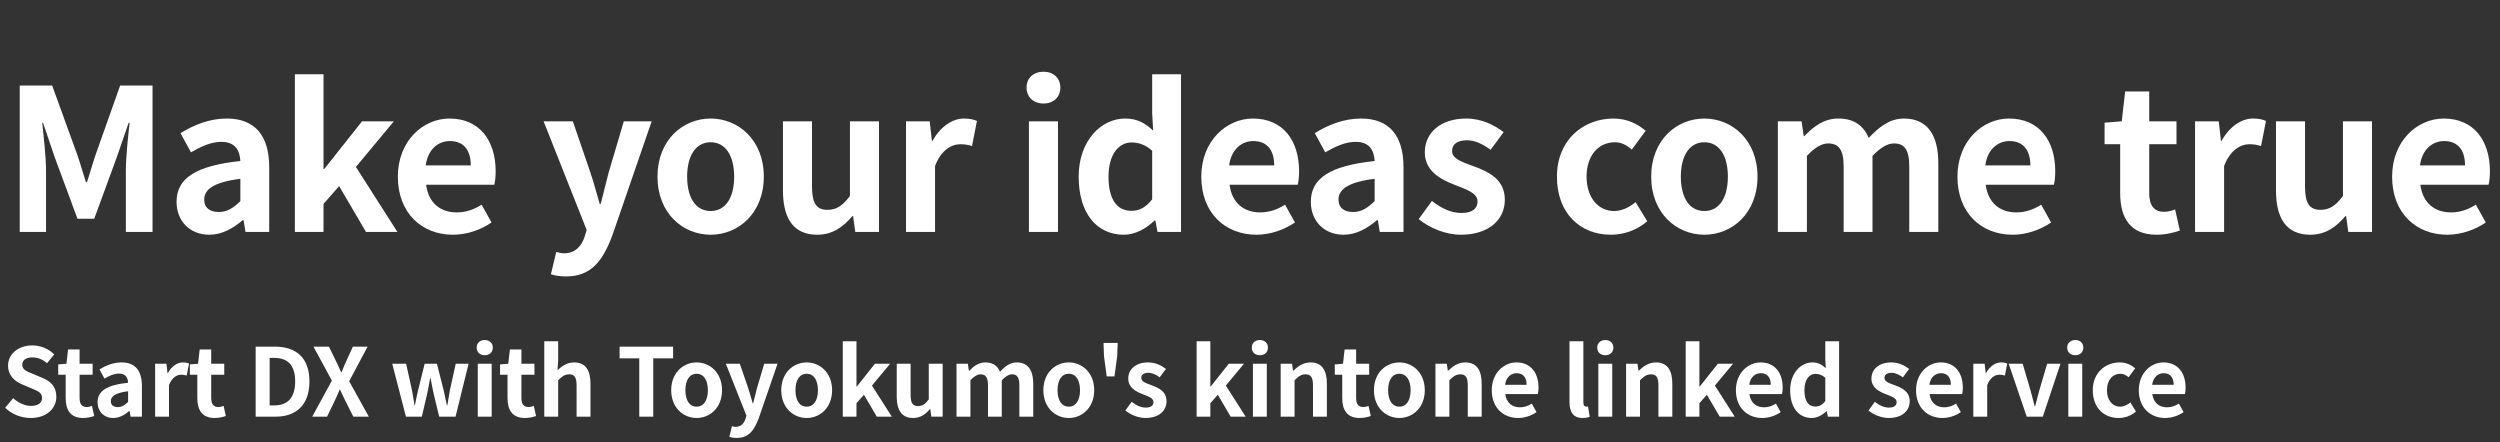 <svg width="582" height="103" viewBox="0 0 582 103" fill="none" xmlns="http://www.w3.org/2000/svg">
<rect x="0" y="0" width="582" height="103" fill="#333333" stroke="none"/>
<path d="M4.598 54V19.914H12.142L17.938 35.876C18.674 37.992 19.318 40.246 20.008 42.408H20.238C20.974 40.246 21.572 37.992 22.308 35.876L27.966 19.914H35.51V54H29.3V39.786C29.3 36.566 29.806 31.828 30.174 28.608H29.944L27.184 36.612L21.94 50.918H18.03L12.74 36.612L10.026 28.608H9.842C10.164 31.828 10.716 36.566 10.716 39.786V54H4.598ZM48.736 54.644C44.136 54.644 41.1 51.378 41.1 47.008C41.1 41.488 45.562 38.59 55.958 37.486C55.82 34.956 54.716 33.024 51.542 33.024C49.15 33.024 46.85 34.082 44.458 35.462L42.02 31C45.056 29.114 48.736 27.596 52.784 27.596C59.316 27.596 62.674 31.506 62.674 38.958V54H57.154L56.694 51.24H56.51C54.256 53.172 51.68 54.644 48.736 54.644ZM50.944 49.354C52.876 49.354 54.302 48.434 55.958 46.824V41.626C49.656 42.408 47.54 44.156 47.54 46.456C47.54 48.48 48.966 49.354 50.944 49.354ZM68.645 54V17.292H75.316V39.326H75.499L84.285 28.24H91.692L82.859 38.866L92.519 54H85.206L78.95 43.328L75.316 47.468V54H68.645ZM105.453 54.644C98.231 54.644 92.619 49.63 92.619 41.12C92.619 32.794 98.507 27.596 104.625 27.596C111.709 27.596 115.389 32.794 115.389 39.878C115.389 41.166 115.251 42.408 115.067 43.006H99.197C99.749 47.238 102.509 49.446 106.327 49.446C108.443 49.446 110.283 48.802 112.123 47.652L114.423 51.792C111.893 53.54 108.627 54.644 105.453 54.644ZM99.105 38.498H109.593C109.593 35.048 108.029 32.84 104.717 32.84C102.003 32.84 99.611 34.772 99.105 38.498ZM131.794 64.35C130.276 64.35 129.264 64.166 128.252 63.844L129.494 58.646C129.954 58.784 130.69 58.968 131.288 58.968C133.91 58.968 135.382 57.312 136.118 55.058L136.578 53.54L126.55 28.24H133.358L137.452 40.2C138.234 42.5 138.878 44.984 139.614 47.468H139.844C140.442 45.076 141.086 42.592 141.684 40.2L145.226 28.24H151.712L142.558 54.782C140.304 60.854 137.544 64.35 131.794 64.35ZM165.439 54.644C158.999 54.644 153.065 49.676 153.065 41.12C153.065 32.564 158.999 27.596 165.439 27.596C171.879 27.596 177.813 32.564 177.813 41.12C177.813 49.676 171.879 54.644 165.439 54.644ZM165.439 49.124C168.935 49.124 170.913 45.996 170.913 41.12C170.913 36.29 168.935 33.116 165.439 33.116C161.943 33.116 159.965 36.29 159.965 41.12C159.965 45.996 161.943 49.124 165.439 49.124ZM190.231 54.644C184.665 54.644 182.273 50.78 182.273 44.34V28.24H189.035V43.466C189.035 47.422 190.139 48.848 192.623 48.848C194.739 48.848 196.119 47.928 197.867 45.628V28.24H204.629V54H199.109L198.603 50.32H198.419C196.211 52.942 193.727 54.644 190.231 54.644ZM210.919 54V28.24H216.439L216.945 32.794H217.083C218.969 29.436 221.729 27.596 224.397 27.596C225.823 27.596 226.651 27.826 227.433 28.148L226.283 33.99C225.363 33.714 224.627 33.576 223.569 33.576C221.545 33.576 219.107 34.91 217.681 38.636V54H210.919ZM239.536 54V28.24H246.298V54H239.536ZM242.94 24.1C240.594 24.1 238.984 22.628 238.984 20.374C238.984 18.166 240.594 16.694 242.94 16.694C245.24 16.694 246.85 18.166 246.85 20.374C246.85 22.628 245.24 24.1 242.94 24.1ZM261.648 54.644C255.254 54.644 251.114 49.584 251.114 41.12C251.114 32.748 256.358 27.596 261.924 27.596C264.822 27.596 266.616 28.7 268.456 30.402L268.226 26.354V17.292H274.942V54H269.468L268.962 51.332H268.778C266.892 53.172 264.316 54.644 261.648 54.644ZM263.396 49.078C265.19 49.078 266.708 48.342 268.226 46.41V35.094C266.662 33.668 265.006 33.162 263.396 33.162C260.498 33.162 258.06 35.922 258.06 41.074C258.06 46.41 259.992 49.078 263.396 49.078ZM292.494 54.644C285.272 54.644 279.66 49.63 279.66 41.12C279.66 32.794 285.548 27.596 291.666 27.596C298.75 27.596 302.43 32.794 302.43 39.878C302.43 41.166 302.292 42.408 302.108 43.006H286.238C286.79 47.238 289.55 49.446 293.368 49.446C295.484 49.446 297.324 48.802 299.164 47.652L301.464 51.792C298.934 53.54 295.668 54.644 292.494 54.644ZM286.146 38.498H296.634C296.634 35.048 295.07 32.84 291.758 32.84C289.044 32.84 286.652 34.772 286.146 38.498ZM312.797 54.644C308.197 54.644 305.161 51.378 305.161 47.008C305.161 41.488 309.623 38.59 320.019 37.486C319.881 34.956 318.777 33.024 315.603 33.024C313.211 33.024 310.911 34.082 308.519 35.462L306.081 31C309.117 29.114 312.797 27.596 316.845 27.596C323.377 27.596 326.735 31.506 326.735 38.958V54H321.215L320.755 51.24H320.571C318.317 53.172 315.741 54.644 312.797 54.644ZM315.005 49.354C316.937 49.354 318.363 48.434 320.019 46.824V41.626C313.717 42.408 311.601 44.156 311.601 46.456C311.601 48.48 313.027 49.354 315.005 49.354ZM340.067 54.644C336.617 54.644 332.845 53.126 330.269 51.01L333.351 46.778C335.651 48.572 337.859 49.584 340.251 49.584C342.827 49.584 343.977 48.48 343.977 46.87C343.977 44.938 341.309 44.064 338.595 43.006C335.329 41.764 331.695 39.786 331.695 35.462C331.695 30.862 335.421 27.596 341.309 27.596C345.035 27.596 347.933 29.16 350.049 30.77L347.013 34.864C345.173 33.53 343.379 32.656 341.493 32.656C339.147 32.656 338.043 33.668 338.043 35.14C338.043 37.026 340.435 37.716 343.149 38.728C346.553 40.016 350.325 41.718 350.325 46.502C350.325 51.01 346.783 54.644 340.067 54.644ZM375.012 54.644C367.882 54.644 362.454 49.676 362.454 41.12C362.454 32.564 368.618 27.596 375.61 27.596C378.784 27.596 381.222 28.838 383.108 30.448L379.888 34.818C378.6 33.714 377.404 33.116 375.978 33.116C372.022 33.116 369.354 36.29 369.354 41.12C369.354 45.996 372.068 49.124 375.748 49.124C377.588 49.124 379.336 48.25 380.762 47.054L383.476 51.516C380.992 53.678 377.864 54.644 375.012 54.644ZM396.774 54.644C390.334 54.644 384.4 49.676 384.4 41.12C384.4 32.564 390.334 27.596 396.774 27.596C403.214 27.596 409.148 32.564 409.148 41.12C409.148 49.676 403.214 54.644 396.774 54.644ZM396.774 49.124C400.27 49.124 402.248 45.996 402.248 41.12C402.248 36.29 400.27 33.116 396.774 33.116C393.278 33.116 391.3 36.29 391.3 41.12C391.3 45.996 393.278 49.124 396.774 49.124ZM413.885 54V28.24H419.405L419.911 31.69H420.049C422.211 29.436 424.603 27.596 427.961 27.596C431.641 27.596 433.803 29.252 435.045 32.104C437.391 29.62 439.875 27.596 443.233 27.596C448.707 27.596 451.237 31.46 451.237 37.946V54H444.475V38.774C444.475 34.772 443.325 33.392 440.887 33.392C439.415 33.392 437.759 34.358 435.919 36.29V54H429.203V38.774C429.203 34.772 428.007 33.392 425.569 33.392C424.097 33.392 422.441 34.358 420.647 36.29V54H413.885ZM468.526 54.644C461.304 54.644 455.692 49.63 455.692 41.12C455.692 32.794 461.58 27.596 467.698 27.596C474.782 27.596 478.462 32.794 478.462 39.878C478.462 41.166 478.324 42.408 478.14 43.006H462.27C462.822 47.238 465.582 49.446 469.4 49.446C471.516 49.446 473.356 48.802 475.196 47.652L477.496 51.792C474.966 53.54 471.7 54.644 468.526 54.644ZM462.178 38.498H472.666C472.666 35.048 471.102 32.84 467.79 32.84C465.076 32.84 462.684 34.772 462.178 38.498ZM502.043 54.644C495.925 54.644 493.579 50.734 493.579 44.984V33.576H489.945V28.562L493.947 28.24L494.729 21.294H500.341V28.24H506.689V33.576H500.341V44.984C500.341 47.928 501.537 49.308 503.837 49.308C504.665 49.308 505.677 49.032 506.367 48.756L507.471 53.678C506.091 54.138 504.297 54.644 502.043 54.644ZM511.009 54V28.24H516.529L517.035 32.794H517.173C519.059 29.436 521.819 27.596 524.487 27.596C525.913 27.596 526.741 27.826 527.523 28.148L526.373 33.99C525.453 33.714 524.717 33.576 523.659 33.576C521.635 33.576 519.197 34.91 517.771 38.636V54H511.009ZM537.806 54.644C532.24 54.644 529.848 50.78 529.848 44.34V28.24H536.61V43.466C536.61 47.422 537.714 48.848 540.198 48.848C542.314 48.848 543.694 47.928 545.442 45.628V28.24H552.204V54H546.684L546.178 50.32H545.994C543.786 52.942 541.302 54.644 537.806 54.644ZM569.717 54.644C562.495 54.644 556.883 49.63 556.883 41.12C556.883 32.794 562.771 27.596 568.889 27.596C575.973 27.596 579.653 32.794 579.653 39.878C579.653 41.166 579.515 42.408 579.331 43.006H563.461C564.013 47.238 566.773 49.446 570.591 49.446C572.707 49.446 574.547 48.802 576.387 47.652L578.687 51.792C576.157 53.54 572.891 54.644 569.717 54.644ZM563.369 38.498H573.857C573.857 35.048 572.293 32.84 568.981 32.84C566.267 32.84 563.875 34.772 563.369 38.498Z" fill="white"/>
<path d="M7.135 97.308C4.957 97.308 2.779 96.45 1.195 94.932L3.065 92.688C4.231 93.766 5.771 94.492 7.201 94.492C8.895 94.492 9.797 93.766 9.797 92.622C9.797 91.412 8.807 91.038 7.355 90.422L5.177 89.498C3.527 88.816 1.877 87.496 1.877 85.12C1.877 82.458 4.209 80.412 7.509 80.412C9.401 80.412 11.293 81.16 12.613 82.502L10.963 84.548C9.929 83.69 8.851 83.206 7.509 83.206C6.079 83.206 5.177 83.844 5.177 84.922C5.177 86.088 6.321 86.506 7.707 87.056L9.841 87.958C11.821 88.772 13.119 90.026 13.119 92.38C13.119 95.042 10.897 97.308 7.135 97.308ZM19.34 97.308C16.414 97.308 15.292 95.438 15.292 92.688V87.232H13.554V84.834L15.468 84.68L15.842 81.358H18.526V84.68H21.562V87.232H18.526V92.688C18.526 94.096 19.098 94.756 20.198 94.756C20.594 94.756 21.078 94.624 21.408 94.492L21.936 96.846C21.276 97.066 20.418 97.308 19.34 97.308ZM26.369 97.308C24.169 97.308 22.717 95.746 22.717 93.656C22.717 91.016 24.851 89.63 29.823 89.102C29.757 87.892 29.229 86.968 27.711 86.968C26.567 86.968 25.467 87.474 24.323 88.134L23.157 86C24.609 85.098 26.369 84.372 28.305 84.372C31.429 84.372 33.035 86.242 33.035 89.806V97H30.395L30.175 95.68H30.087C29.009 96.604 27.777 97.308 26.369 97.308ZM27.425 94.778C28.349 94.778 29.031 94.338 29.823 93.568V91.082C26.809 91.456 25.797 92.292 25.797 93.392C25.797 94.36 26.479 94.778 27.425 94.778ZM36.111 97V84.68H38.751L38.993 86.858H39.059C39.961 85.252 41.281 84.372 42.557 84.372C43.239 84.372 43.635 84.482 44.009 84.636L43.459 87.43C43.019 87.298 42.667 87.232 42.161 87.232C41.193 87.232 40.027 87.87 39.345 89.652V97H36.111ZM49.983 97.308C47.057 97.308 45.935 95.438 45.935 92.688V87.232H44.197V84.834L46.111 84.68L46.485 81.358H49.169V84.68H52.205V87.232H49.169V92.688C49.169 94.096 49.741 94.756 50.841 94.756C51.237 94.756 51.721 94.624 52.051 94.492L52.579 96.846C51.919 97.066 51.061 97.308 49.983 97.308ZM59.519 97V80.698H63.985C68.957 80.698 72.037 83.294 72.037 88.794C72.037 94.272 68.957 97 64.161 97H59.519ZM62.775 94.382H63.787C66.823 94.382 68.715 92.754 68.715 88.794C68.715 84.812 66.823 83.316 63.787 83.316H62.775V94.382ZM72.687 97L77.263 88.596L72.973 80.698H76.581L78.209 84.064C78.605 84.834 78.935 85.626 79.419 86.638H79.529C79.925 85.626 80.255 84.834 80.607 84.064L82.147 80.698H85.579L81.289 88.75L85.865 97H82.257L80.431 93.392C80.013 92.556 79.639 91.698 79.155 90.708H79.067C78.671 91.698 78.275 92.556 77.879 93.392L76.141 97H72.687ZM94.501 97L91.311 84.68H94.545L95.887 90.752C96.129 91.962 96.283 93.128 96.503 94.36H96.591C96.833 93.128 97.053 91.94 97.361 90.752L98.857 84.68H101.717L103.257 90.752C103.543 91.962 103.763 93.128 104.027 94.36H104.137C104.357 93.128 104.533 91.962 104.753 90.752L106.095 84.68H109.087L106.051 97H102.245L100.947 91.632C100.683 90.466 100.485 89.344 100.243 88.046H100.133C99.891 89.344 99.715 90.488 99.451 91.632L98.197 97H94.501ZM111.227 97V84.68H114.461V97H111.227ZM112.855 82.7C111.733 82.7 110.963 81.996 110.963 80.918C110.963 79.862 111.733 79.158 112.855 79.158C113.955 79.158 114.725 79.862 114.725 80.918C114.725 81.996 113.955 82.7 112.855 82.7ZM122.199 97.308C119.273 97.308 118.151 95.438 118.151 92.688V87.232H116.413V84.834L118.327 84.68L118.701 81.358H121.385V84.68H124.421V87.232H121.385V92.688C121.385 94.096 121.957 94.756 123.057 94.756C123.453 94.756 123.937 94.624 124.267 94.492L124.795 96.846C124.135 97.066 123.277 97.308 122.199 97.308ZM126.707 97V79.444H129.941V83.866L129.787 86.176C130.777 85.252 131.987 84.372 133.659 84.372C136.321 84.372 137.465 86.22 137.465 89.322V97H134.231V89.718C134.231 87.804 133.703 87.144 132.493 87.144C131.481 87.144 130.843 87.628 129.941 88.53V97H126.707ZM148.821 97V83.426H144.245V80.698H156.697V83.426H152.077V97H148.821ZM162.175 97.308C159.095 97.308 156.257 94.932 156.257 90.84C156.257 86.748 159.095 84.372 162.175 84.372C165.255 84.372 168.093 86.748 168.093 90.84C168.093 94.932 165.255 97.308 162.175 97.308ZM162.175 94.668C163.847 94.668 164.793 93.172 164.793 90.84C164.793 88.53 163.847 87.012 162.175 87.012C160.503 87.012 159.557 88.53 159.557 90.84C159.557 93.172 160.503 94.668 162.175 94.668ZM171.485 101.95C170.759 101.95 170.275 101.862 169.791 101.708L170.385 99.222C170.605 99.288 170.957 99.376 171.243 99.376C172.497 99.376 173.201 98.584 173.553 97.506L173.773 96.78L168.977 84.68H172.233L174.191 90.4C174.565 91.5 174.873 92.688 175.225 93.876H175.335C175.621 92.732 175.929 91.544 176.215 90.4L177.909 84.68H181.011L176.633 97.374C175.555 100.278 174.235 101.95 171.485 101.95ZM187.796 97.308C184.716 97.308 181.878 94.932 181.878 90.84C181.878 86.748 184.716 84.372 187.796 84.372C190.876 84.372 193.714 86.748 193.714 90.84C193.714 94.932 190.876 97.308 187.796 97.308ZM187.796 94.668C189.468 94.668 190.414 93.172 190.414 90.84C190.414 88.53 189.468 87.012 187.796 87.012C186.124 87.012 185.178 88.53 185.178 90.84C185.178 93.172 186.124 94.668 187.796 94.668ZM196.199 97V79.444H199.389V89.982H199.477L203.679 84.68H207.221L202.997 89.762L207.617 97H204.119L201.127 91.896L199.389 93.876V97H196.199ZM212.565 97.308C209.903 97.308 208.759 95.46 208.759 92.38V84.68H211.993V91.962C211.993 93.854 212.521 94.536 213.709 94.536C214.721 94.536 215.381 94.096 216.217 92.996V84.68H219.451V97H216.811L216.569 95.24H216.481C215.425 96.494 214.237 97.308 212.565 97.308ZM222.679 97V84.68H225.319L225.561 86.33H225.627C226.661 85.252 227.805 84.372 229.411 84.372C231.171 84.372 232.205 85.164 232.799 86.528C233.921 85.34 235.109 84.372 236.715 84.372C239.333 84.372 240.543 86.22 240.543 89.322V97H237.309V89.718C237.309 87.804 236.759 87.144 235.593 87.144C234.889 87.144 234.097 87.606 233.217 88.53V97H230.005V89.718C230.005 87.804 229.433 87.144 228.267 87.144C227.563 87.144 226.771 87.606 225.913 88.53V97H222.679ZM248.812 97.308C245.732 97.308 242.894 94.932 242.894 90.84C242.894 86.748 245.732 84.372 248.812 84.372C251.892 84.372 254.73 86.748 254.73 90.84C254.73 94.932 251.892 97.308 248.812 97.308ZM248.812 94.668C250.484 94.668 251.43 93.172 251.43 90.84C251.43 88.53 250.484 87.012 248.812 87.012C247.14 87.012 246.194 88.53 246.194 90.84C246.194 93.172 247.14 94.668 248.812 94.668ZM257.646 87.628L257.008 82.898L256.898 79.84H260.198L260.088 82.898L259.45 87.628H257.646ZM266.66 97.308C265.01 97.308 263.206 96.582 261.974 95.57L263.448 93.546C264.548 94.404 265.604 94.888 266.748 94.888C267.98 94.888 268.53 94.36 268.53 93.59C268.53 92.666 267.254 92.248 265.956 91.742C264.394 91.148 262.656 90.202 262.656 88.134C262.656 85.934 264.438 84.372 267.254 84.372C269.036 84.372 270.422 85.12 271.434 85.89L269.982 87.848C269.102 87.21 268.244 86.792 267.342 86.792C266.22 86.792 265.692 87.276 265.692 87.98C265.692 88.882 266.836 89.212 268.134 89.696C269.762 90.312 271.566 91.126 271.566 93.414C271.566 95.57 269.872 97.308 266.66 97.308ZM278.577 97V79.444H281.767V89.982H281.855L286.057 84.68H289.599L285.375 89.762L289.995 97H286.497L283.505 91.896L281.767 93.876V97H278.577ZM291.678 97V84.68H294.912V97H291.678ZM293.306 82.7C292.184 82.7 291.414 81.996 291.414 80.918C291.414 79.862 292.184 79.158 293.306 79.158C294.406 79.158 295.176 79.862 295.176 80.918C295.176 81.996 294.406 82.7 293.306 82.7ZM298.139 97V84.68H300.779L301.021 86.308H301.087C302.165 85.252 303.419 84.372 305.091 84.372C307.753 84.372 308.897 86.22 308.897 89.322V97H305.663V89.718C305.663 87.804 305.135 87.144 303.925 87.144C302.913 87.144 302.275 87.628 301.373 88.53V97H298.139ZM316.523 97.308C313.597 97.308 312.475 95.438 312.475 92.688V87.232H310.737V84.834L312.651 84.68L313.025 81.358H315.709V84.68H318.745V87.232H315.709V92.688C315.709 94.096 316.281 94.756 317.381 94.756C317.777 94.756 318.261 94.624 318.591 94.492L319.119 96.846C318.459 97.066 317.601 97.308 316.523 97.308ZM325.771 97.308C322.691 97.308 319.853 94.932 319.853 90.84C319.853 86.748 322.691 84.372 325.771 84.372C328.851 84.372 331.689 86.748 331.689 90.84C331.689 94.932 328.851 97.308 325.771 97.308ZM325.771 94.668C327.443 94.668 328.389 93.172 328.389 90.84C328.389 88.53 327.443 87.012 325.771 87.012C324.099 87.012 323.153 88.53 323.153 90.84C323.153 93.172 324.099 94.668 325.771 94.668ZM334.175 97V84.68H336.815L337.057 86.308H337.123C338.201 85.252 339.455 84.372 341.127 84.372C343.789 84.372 344.933 86.22 344.933 89.322V97H341.699V89.718C341.699 87.804 341.171 87.144 339.961 87.144C338.949 87.144 338.311 87.628 337.409 88.53V97H334.175ZM353.416 97.308C349.962 97.308 347.278 94.91 347.278 90.84C347.278 86.858 350.094 84.372 353.02 84.372C356.408 84.372 358.168 86.858 358.168 90.246C358.168 90.862 358.102 91.456 358.014 91.742H350.424C350.688 93.766 352.008 94.822 353.834 94.822C354.846 94.822 355.726 94.514 356.606 93.964L357.706 95.944C356.496 96.78 354.934 97.308 353.416 97.308ZM350.38 89.586H355.396C355.396 87.936 354.648 86.88 353.064 86.88C351.766 86.88 350.622 87.804 350.38 89.586ZM368.412 97.308C366.168 97.308 365.376 95.834 365.376 93.546V79.444H368.61V93.678C368.61 94.426 368.94 94.668 369.248 94.668C369.38 94.668 369.468 94.668 369.688 94.624L370.084 97.022C369.71 97.176 369.182 97.308 368.412 97.308ZM372.095 97V84.68H375.329V97H372.095ZM373.723 82.7C372.601 82.7 371.831 81.996 371.831 80.918C371.831 79.862 372.601 79.158 373.723 79.158C374.823 79.158 375.593 79.862 375.593 80.918C375.593 81.996 374.823 82.7 373.723 82.7ZM378.557 97V84.68H381.197L381.439 86.308H381.505C382.583 85.252 383.837 84.372 385.509 84.372C388.171 84.372 389.315 86.22 389.315 89.322V97H386.081V89.718C386.081 87.804 385.553 87.144 384.343 87.144C383.331 87.144 382.693 87.628 381.791 88.53V97H378.557ZM392.431 97V79.444H395.621V89.982H395.709L399.911 84.68H403.453L399.229 89.762L403.849 97H400.351L397.359 91.896L395.621 93.876V97H392.431ZM410.254 97.308C406.8 97.308 404.116 94.91 404.116 90.84C404.116 86.858 406.932 84.372 409.858 84.372C413.246 84.372 415.006 86.858 415.006 90.246C415.006 90.862 414.94 91.456 414.852 91.742H407.262C407.526 93.766 408.846 94.822 410.672 94.822C411.684 94.822 412.564 94.514 413.444 93.964L414.544 95.944C413.334 96.78 411.772 97.308 410.254 97.308ZM407.218 89.586H412.234C412.234 87.936 411.486 86.88 409.902 86.88C408.604 86.88 407.46 87.804 407.218 89.586ZM421.784 97.308C418.726 97.308 416.746 94.888 416.746 90.84C416.746 86.836 419.254 84.372 421.916 84.372C423.302 84.372 424.16 84.9 425.04 85.714L424.93 83.778V79.444H428.142V97H425.524L425.282 95.724H425.194C424.292 96.604 423.06 97.308 421.784 97.308ZM422.62 94.646C423.478 94.646 424.204 94.294 424.93 93.37V87.958C424.182 87.276 423.39 87.034 422.62 87.034C421.234 87.034 420.068 88.354 420.068 90.818C420.068 93.37 420.992 94.646 422.62 94.646ZM439.672 97.308C438.022 97.308 436.218 96.582 434.986 95.57L436.46 93.546C437.56 94.404 438.616 94.888 439.76 94.888C440.992 94.888 441.542 94.36 441.542 93.59C441.542 92.666 440.266 92.248 438.968 91.742C437.406 91.148 435.668 90.202 435.668 88.134C435.668 85.934 437.45 84.372 440.266 84.372C442.048 84.372 443.434 85.12 444.446 85.89L442.994 87.848C442.114 87.21 441.256 86.792 440.354 86.792C439.232 86.792 438.704 87.276 438.704 87.98C438.704 88.882 439.848 89.212 441.146 89.696C442.774 90.312 444.578 91.126 444.578 93.414C444.578 95.57 442.884 97.308 439.672 97.308ZM452.193 97.308C448.739 97.308 446.055 94.91 446.055 90.84C446.055 86.858 448.871 84.372 451.797 84.372C455.185 84.372 456.945 86.858 456.945 90.246C456.945 90.862 456.879 91.456 456.791 91.742H449.201C449.465 93.766 450.785 94.822 452.611 94.822C453.623 94.822 454.503 94.514 455.383 93.964L456.483 95.944C455.273 96.78 453.711 97.308 452.193 97.308ZM449.157 89.586H454.173C454.173 87.936 453.425 86.88 451.841 86.88C450.543 86.88 449.399 87.804 449.157 89.586ZM459.388 97V84.68H462.028L462.27 86.858H462.336C463.238 85.252 464.558 84.372 465.834 84.372C466.516 84.372 466.912 84.482 467.286 84.636L466.736 87.43C466.296 87.298 465.944 87.232 465.438 87.232C464.47 87.232 463.304 87.87 462.622 89.652V97H459.388ZM471.823 97L467.621 84.68H470.877L472.681 90.818C473.011 92.028 473.341 93.304 473.671 94.558H473.781C474.111 93.304 474.441 92.028 474.771 90.818L476.575 84.68H479.677L475.563 97H471.823ZM481.507 97V84.68H484.741V97H481.507ZM483.135 82.7C482.013 82.7 481.243 81.996 481.243 80.918C481.243 79.862 482.013 79.158 483.135 79.158C484.235 79.158 485.005 79.862 485.005 80.918C485.005 81.996 484.235 82.7 483.135 82.7ZM493.204 97.308C489.794 97.308 487.198 94.932 487.198 90.84C487.198 86.748 490.146 84.372 493.49 84.372C495.008 84.372 496.174 84.966 497.076 85.736L495.536 87.826C494.92 87.298 494.348 87.012 493.666 87.012C491.774 87.012 490.498 88.53 490.498 90.84C490.498 93.172 491.796 94.668 493.556 94.668C494.436 94.668 495.272 94.25 495.954 93.678L497.252 95.812C496.064 96.846 494.568 97.308 493.204 97.308ZM504.052 97.308C500.598 97.308 497.914 94.91 497.914 90.84C497.914 86.858 500.73 84.372 503.656 84.372C507.044 84.372 508.804 86.858 508.804 90.246C508.804 90.862 508.738 91.456 508.65 91.742H501.06C501.324 93.766 502.644 94.822 504.47 94.822C505.482 94.822 506.362 94.514 507.242 93.964L508.342 95.944C507.132 96.78 505.57 97.308 504.052 97.308ZM501.016 89.586H506.032C506.032 87.936 505.284 86.88 503.7 86.88C502.402 86.88 501.258 87.804 501.016 89.586Z" fill="white"/>
</svg>
